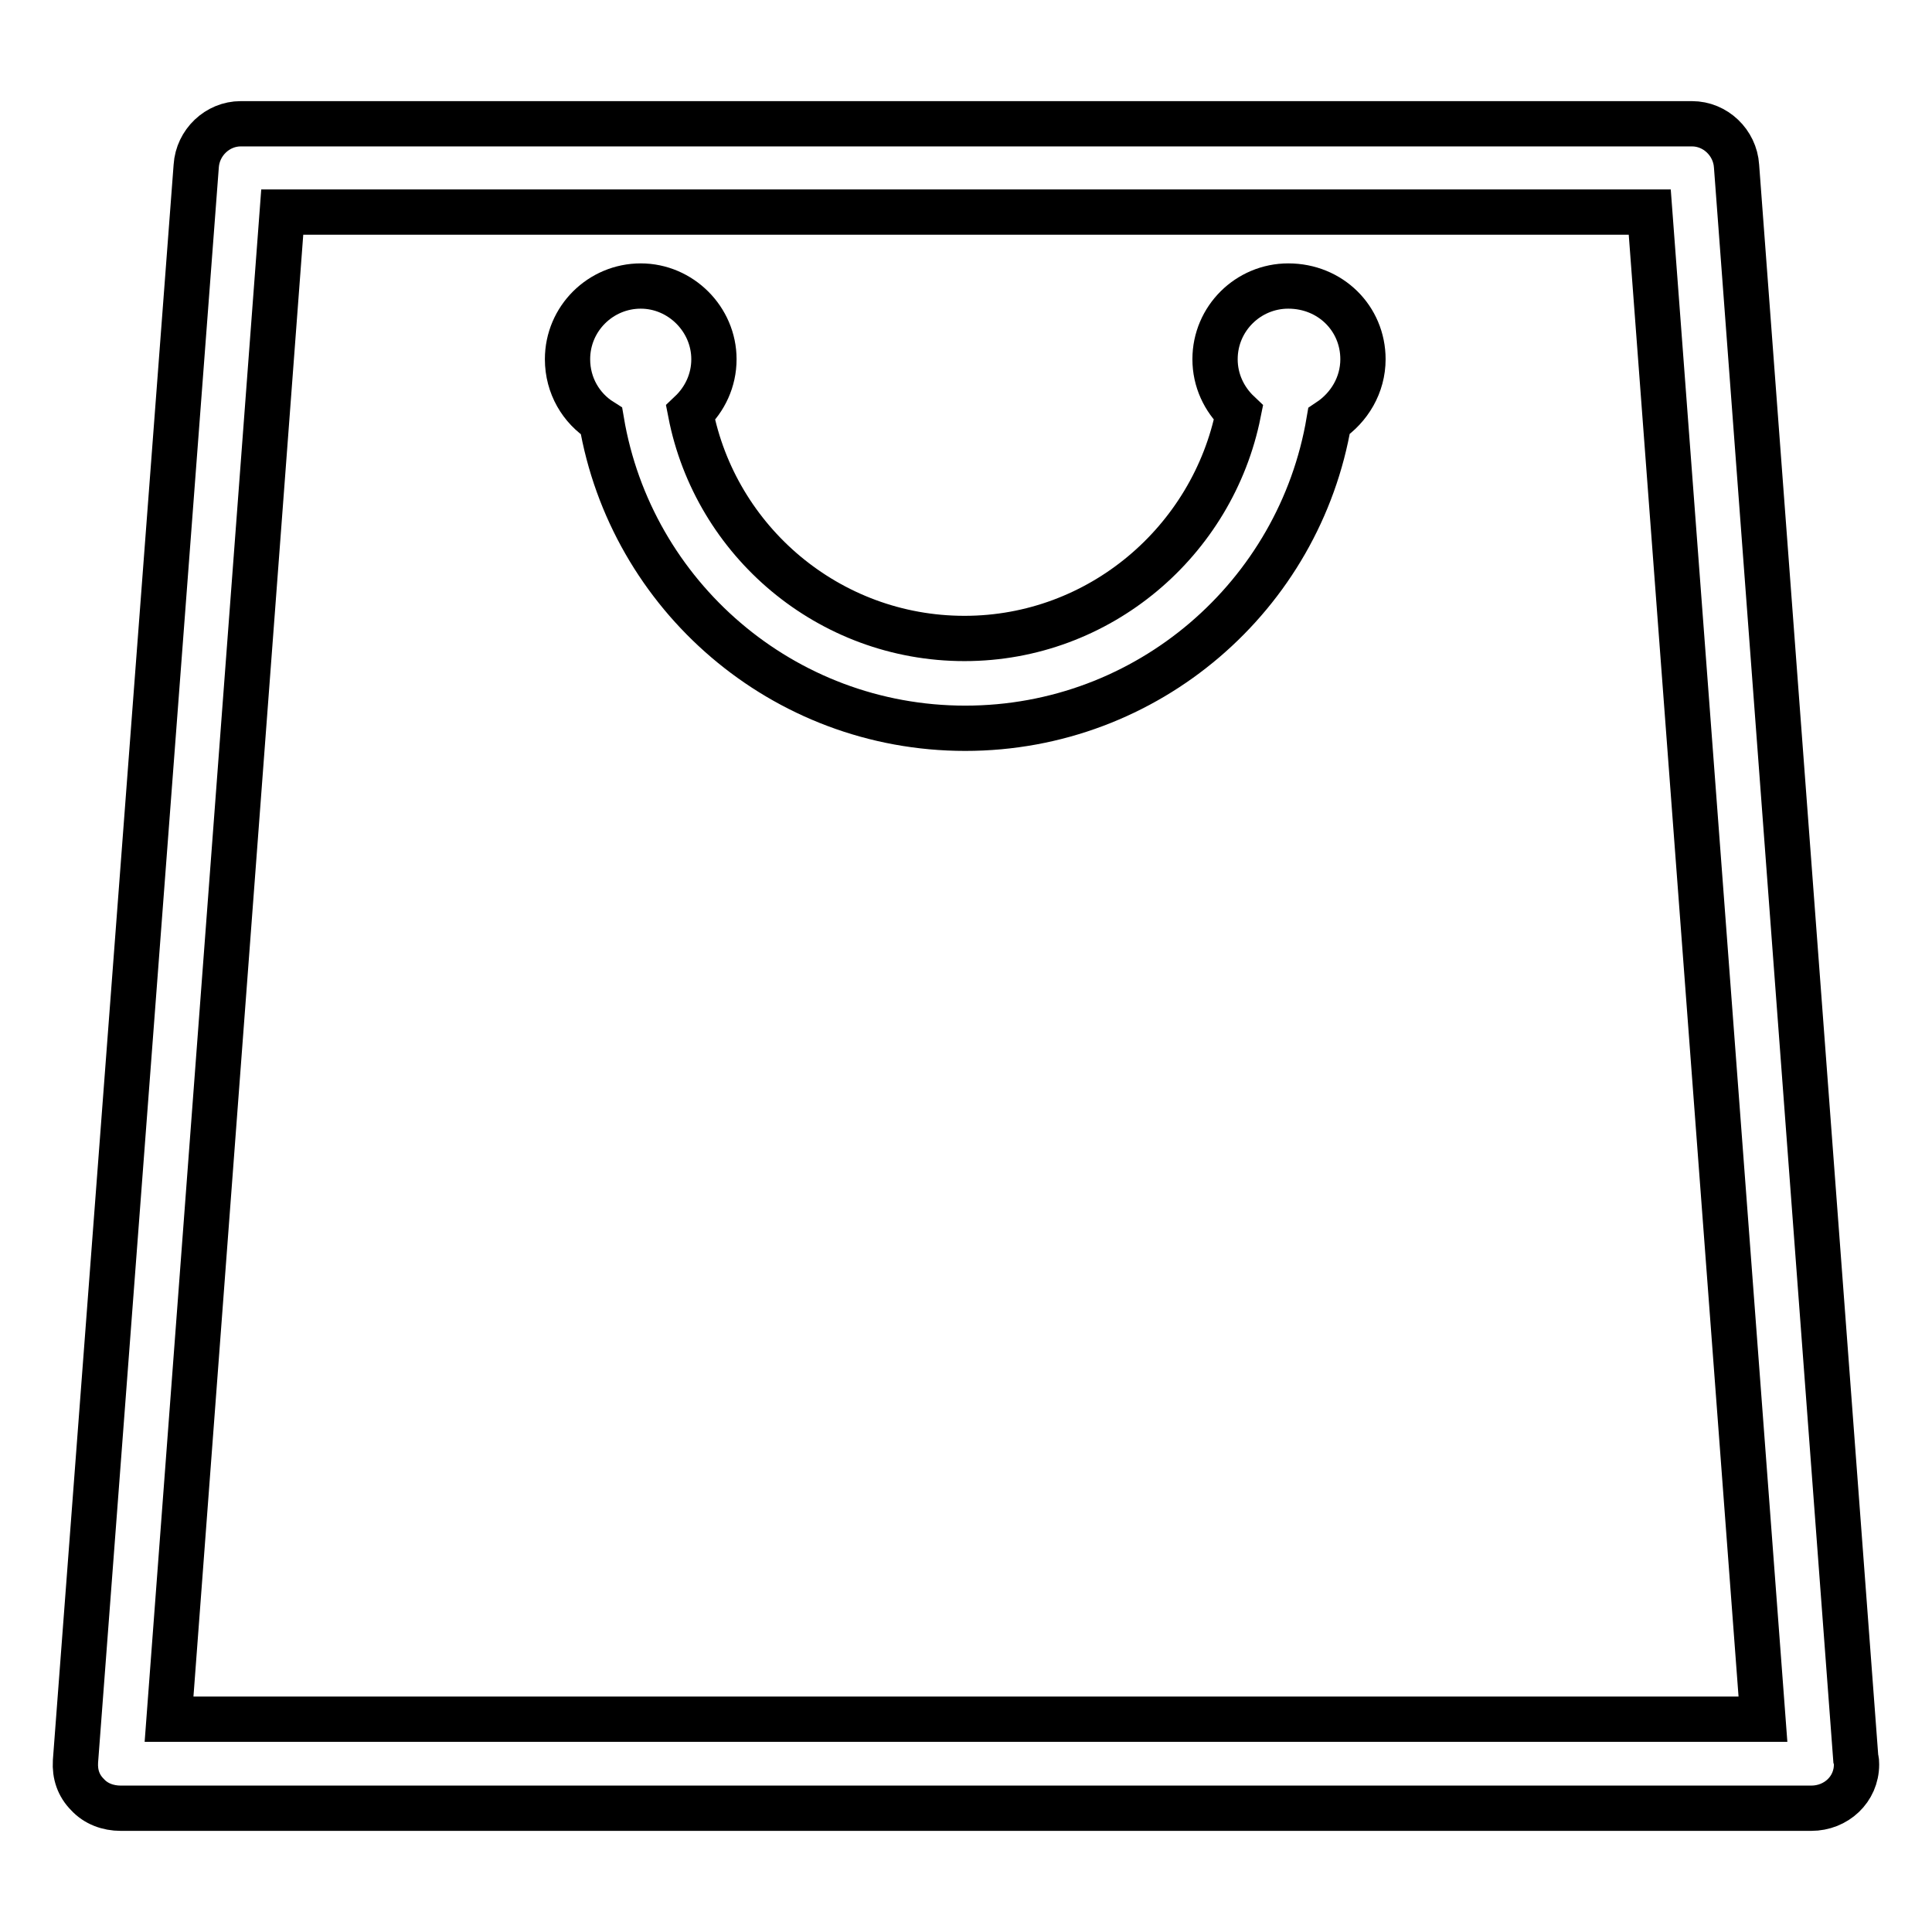 <?xml version="1.0" encoding="utf-8"?>
<!-- Svg Vector Icons : http://www.onlinewebfonts.com/icon -->
<!DOCTYPE svg PUBLIC "-//W3C//DTD SVG 1.1//EN" "http://www.w3.org/Graphics/SVG/1.1/DTD/svg11.dtd">
<svg version="1.1" xmlns="http://www.w3.org/2000/svg" xmlns:xlink="http://www.w3.org/1999/xlink" x="0px" y="0px" viewBox="0 0 256 256" enable-background="new 0 0 256 256" xml:space="preserve">
<g> <path stroke-width="6" fill-opacity="0" stroke="#000000"  d="M245.9,233L230.1,22c-0.2-3.1-2.8-5.6-5.9-5.6H31.9c-3.1,0-5.7,2.5-5.9,5.6L10,233.4 c-0.1,1.7,0.4,3.2,1.6,4.4c1.1,1.2,2.7,1.8,4.4,1.8H240c3.3,0,6-2.5,6-5.8C246,233.5,246,233.3,245.9,233L245.9,233z M22.4,227.8 l15-199.7h181.2l15,199.7H22.4z M180.6,47.6c0,3.4-1.8,6.4-4.5,8.2c-3.9,23.1-24,40.7-48.2,40.7c-24.2,0-44.3-17.6-48.2-40.7 c-2.7-1.7-4.5-4.7-4.5-8.2c0-5.4,4.4-9.7,9.7-9.7s9.7,4.4,9.7,9.7c0,2.8-1.2,5.3-3.1,7.1c3.3,17,18.3,29.9,36.3,29.9 c17.9,0,32.9-12.9,36.3-29.9c-1.9-1.8-3.1-4.3-3.1-7.1c0-5.4,4.4-9.7,9.7-9.7C176.3,37.9,180.6,42.2,180.6,47.6z"/></g>
</svg>
